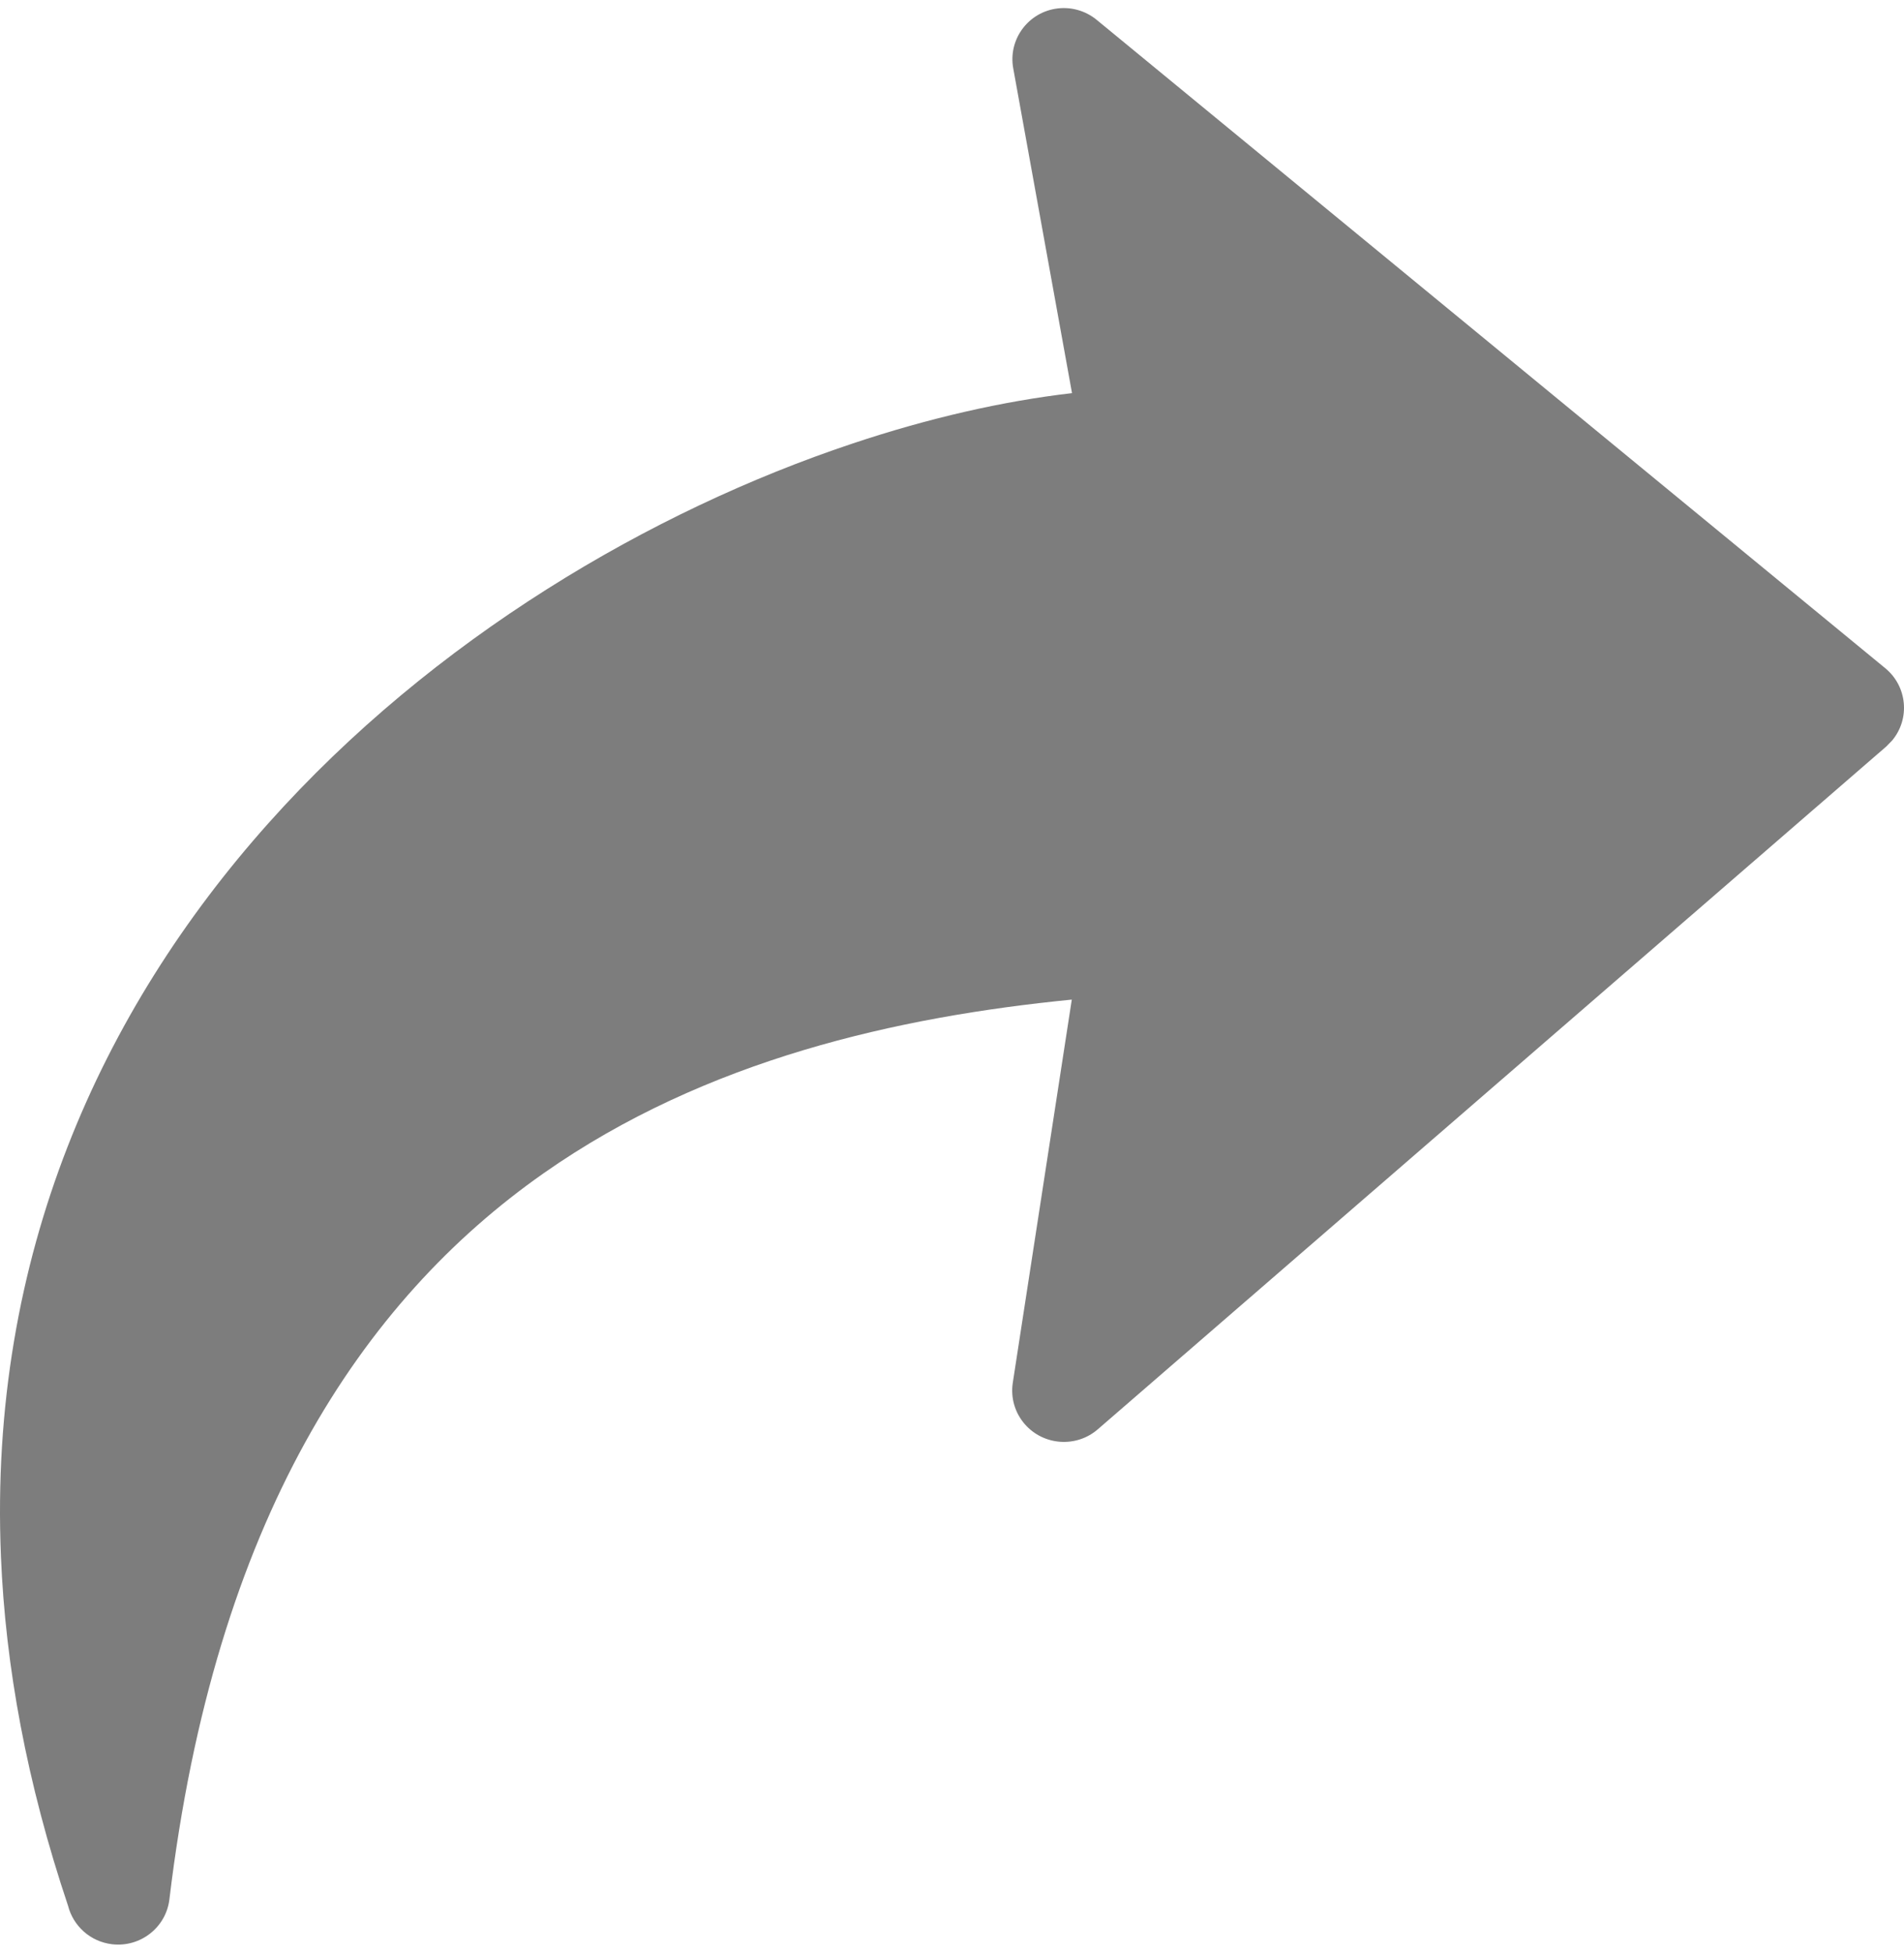 <svg xmlns="http://www.w3.org/2000/svg" fill="none" viewBox="0 0 118 121" height="121" width="118">
<path fill="#7D7D7D" d="M62.766 85.695L66.424 61.942C55.679 63.004 43.752 65.641 33.686 72.706C22.424 80.608 13.314 94.217 10.499 117.693C10.293 119.436 8.7 120.684 6.945 120.478C5.592 120.318 4.535 119.338 4.219 118.099C1.651 110.45 0.334 103.224 0.058 96.44C-0.714 77.817 6.286 62.613 16.621 51.028C26.854 39.553 40.377 31.644 52.804 27.495C57.567 25.9 62.195 24.851 66.438 24.361L62.794 4.229C62.483 2.508 63.637 0.856 65.369 0.549C66.33 0.38 67.267 0.657 67.965 1.229L116.841 41.409C118.201 42.528 118.392 44.535 117.266 45.884L116.903 46.257L68.036 88.569C66.705 89.723 64.68 89.582 63.519 88.259C63.214 87.912 62.988 87.502 62.858 87.06C62.728 86.617 62.697 86.151 62.766 85.695Z"></path>
</svg>
